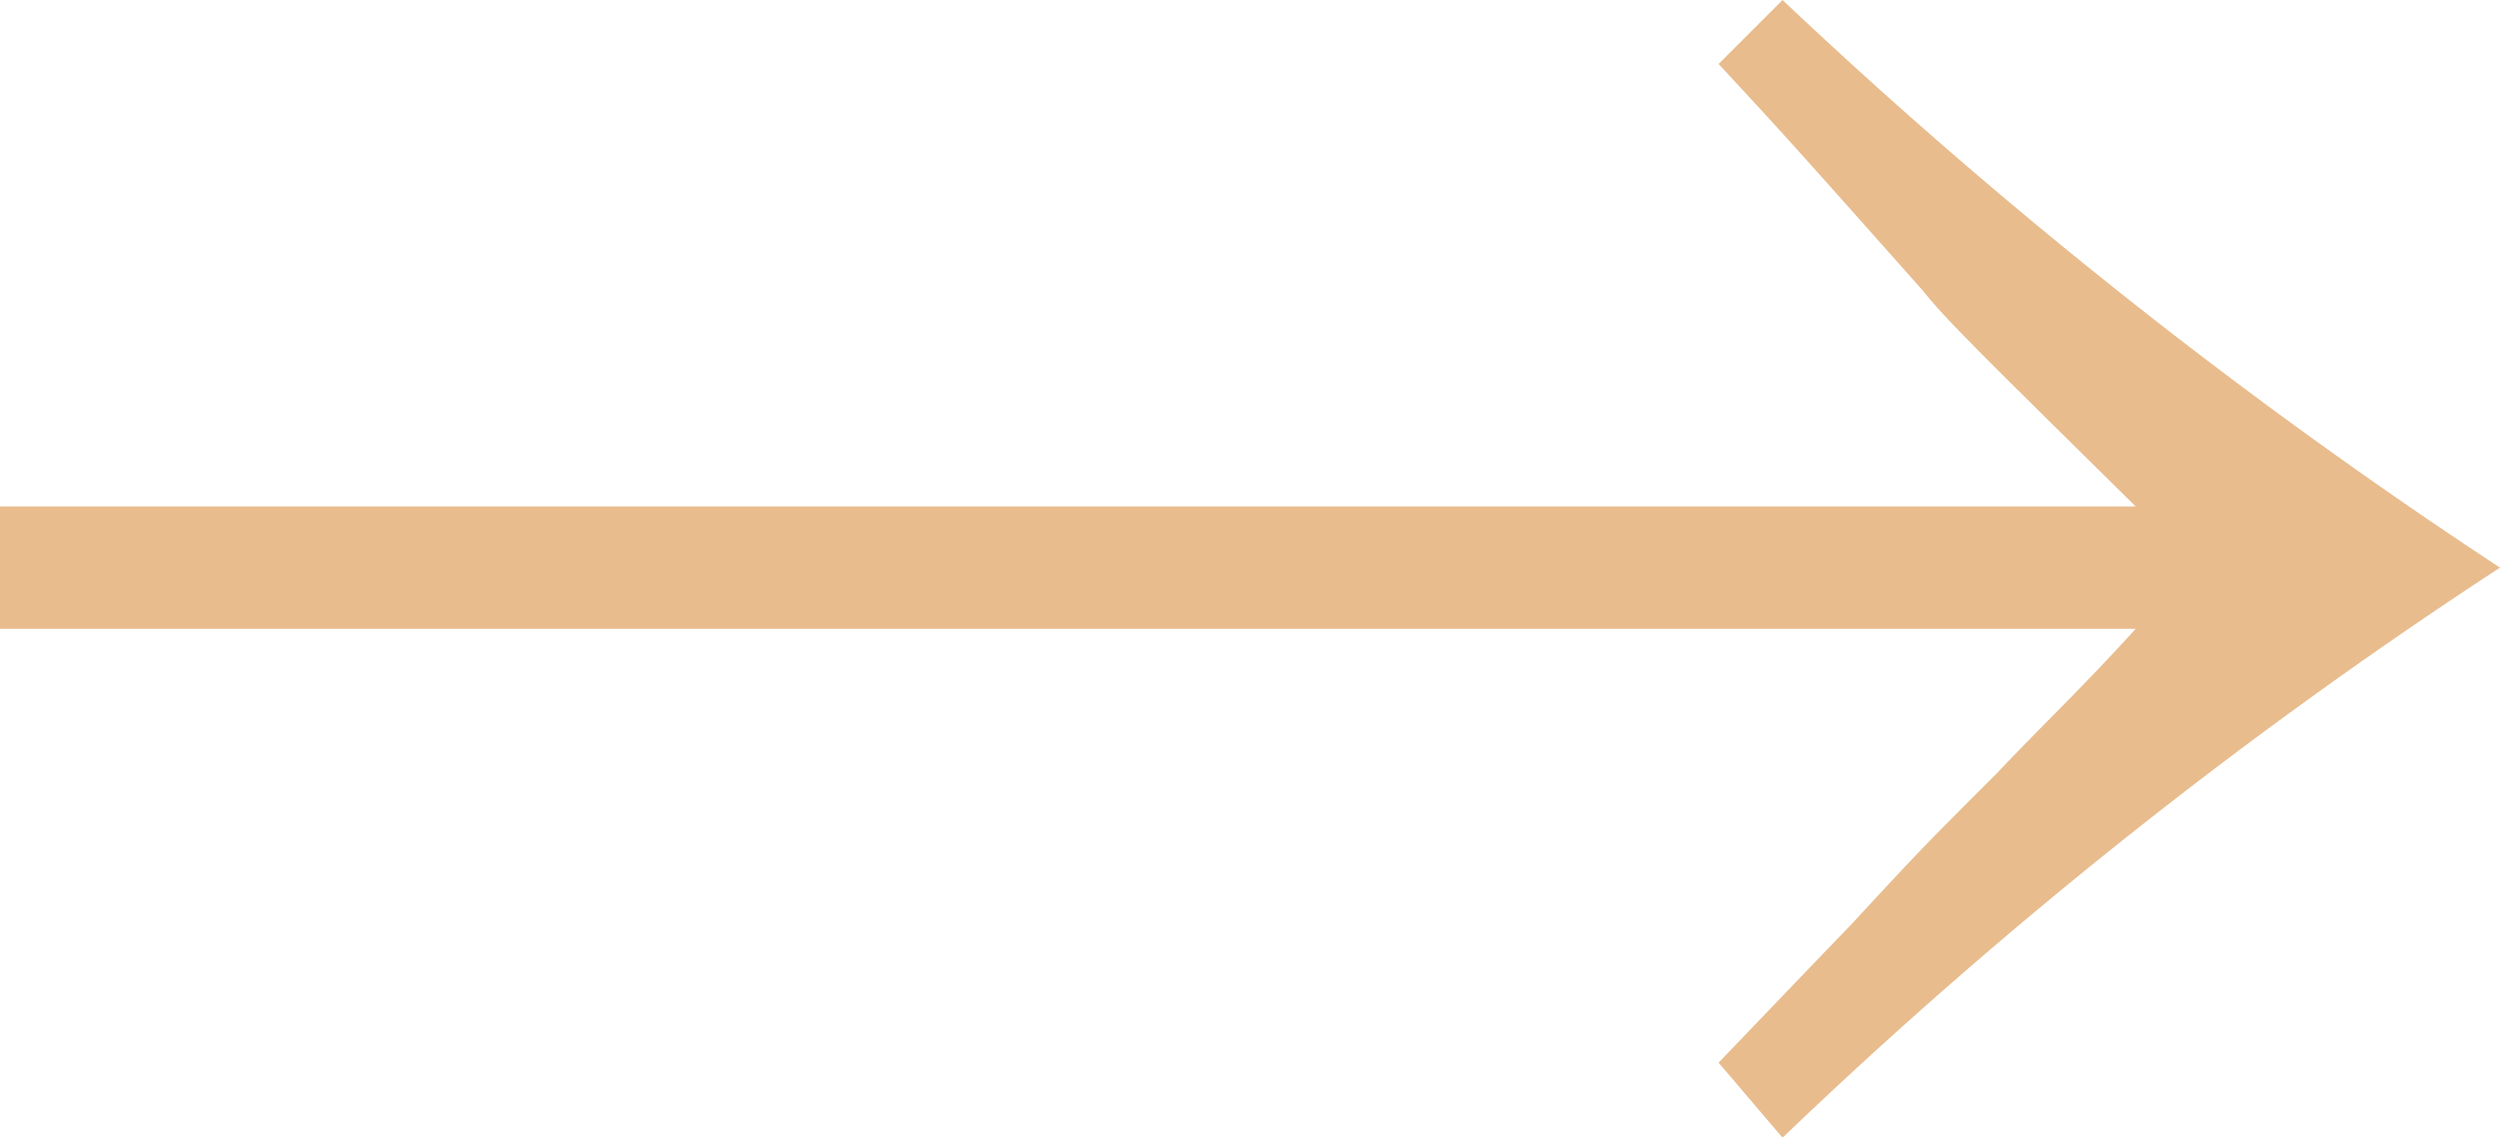 <svg xmlns="http://www.w3.org/2000/svg" width="28.768" height="13.088" viewBox="0 0 28.768 13.088"><path d="M5.792-17.984c.8.864.8.864,2.336,2.592.288.352.48.544,2.464,2.5H-13.984v1.408H10.592c-.672.736-.992,1.024-1.6,1.664-.864.864-.864.864-1.664,1.728-.832.864-.864.9-1.536,1.6l.736.864a56.793,56.793,0,0,1,8.256-6.56A59.95,59.95,0,0,1,6.528-18.72Z" transform="translate(13.984 18.72)" fill="#e8bc8d"/></svg>